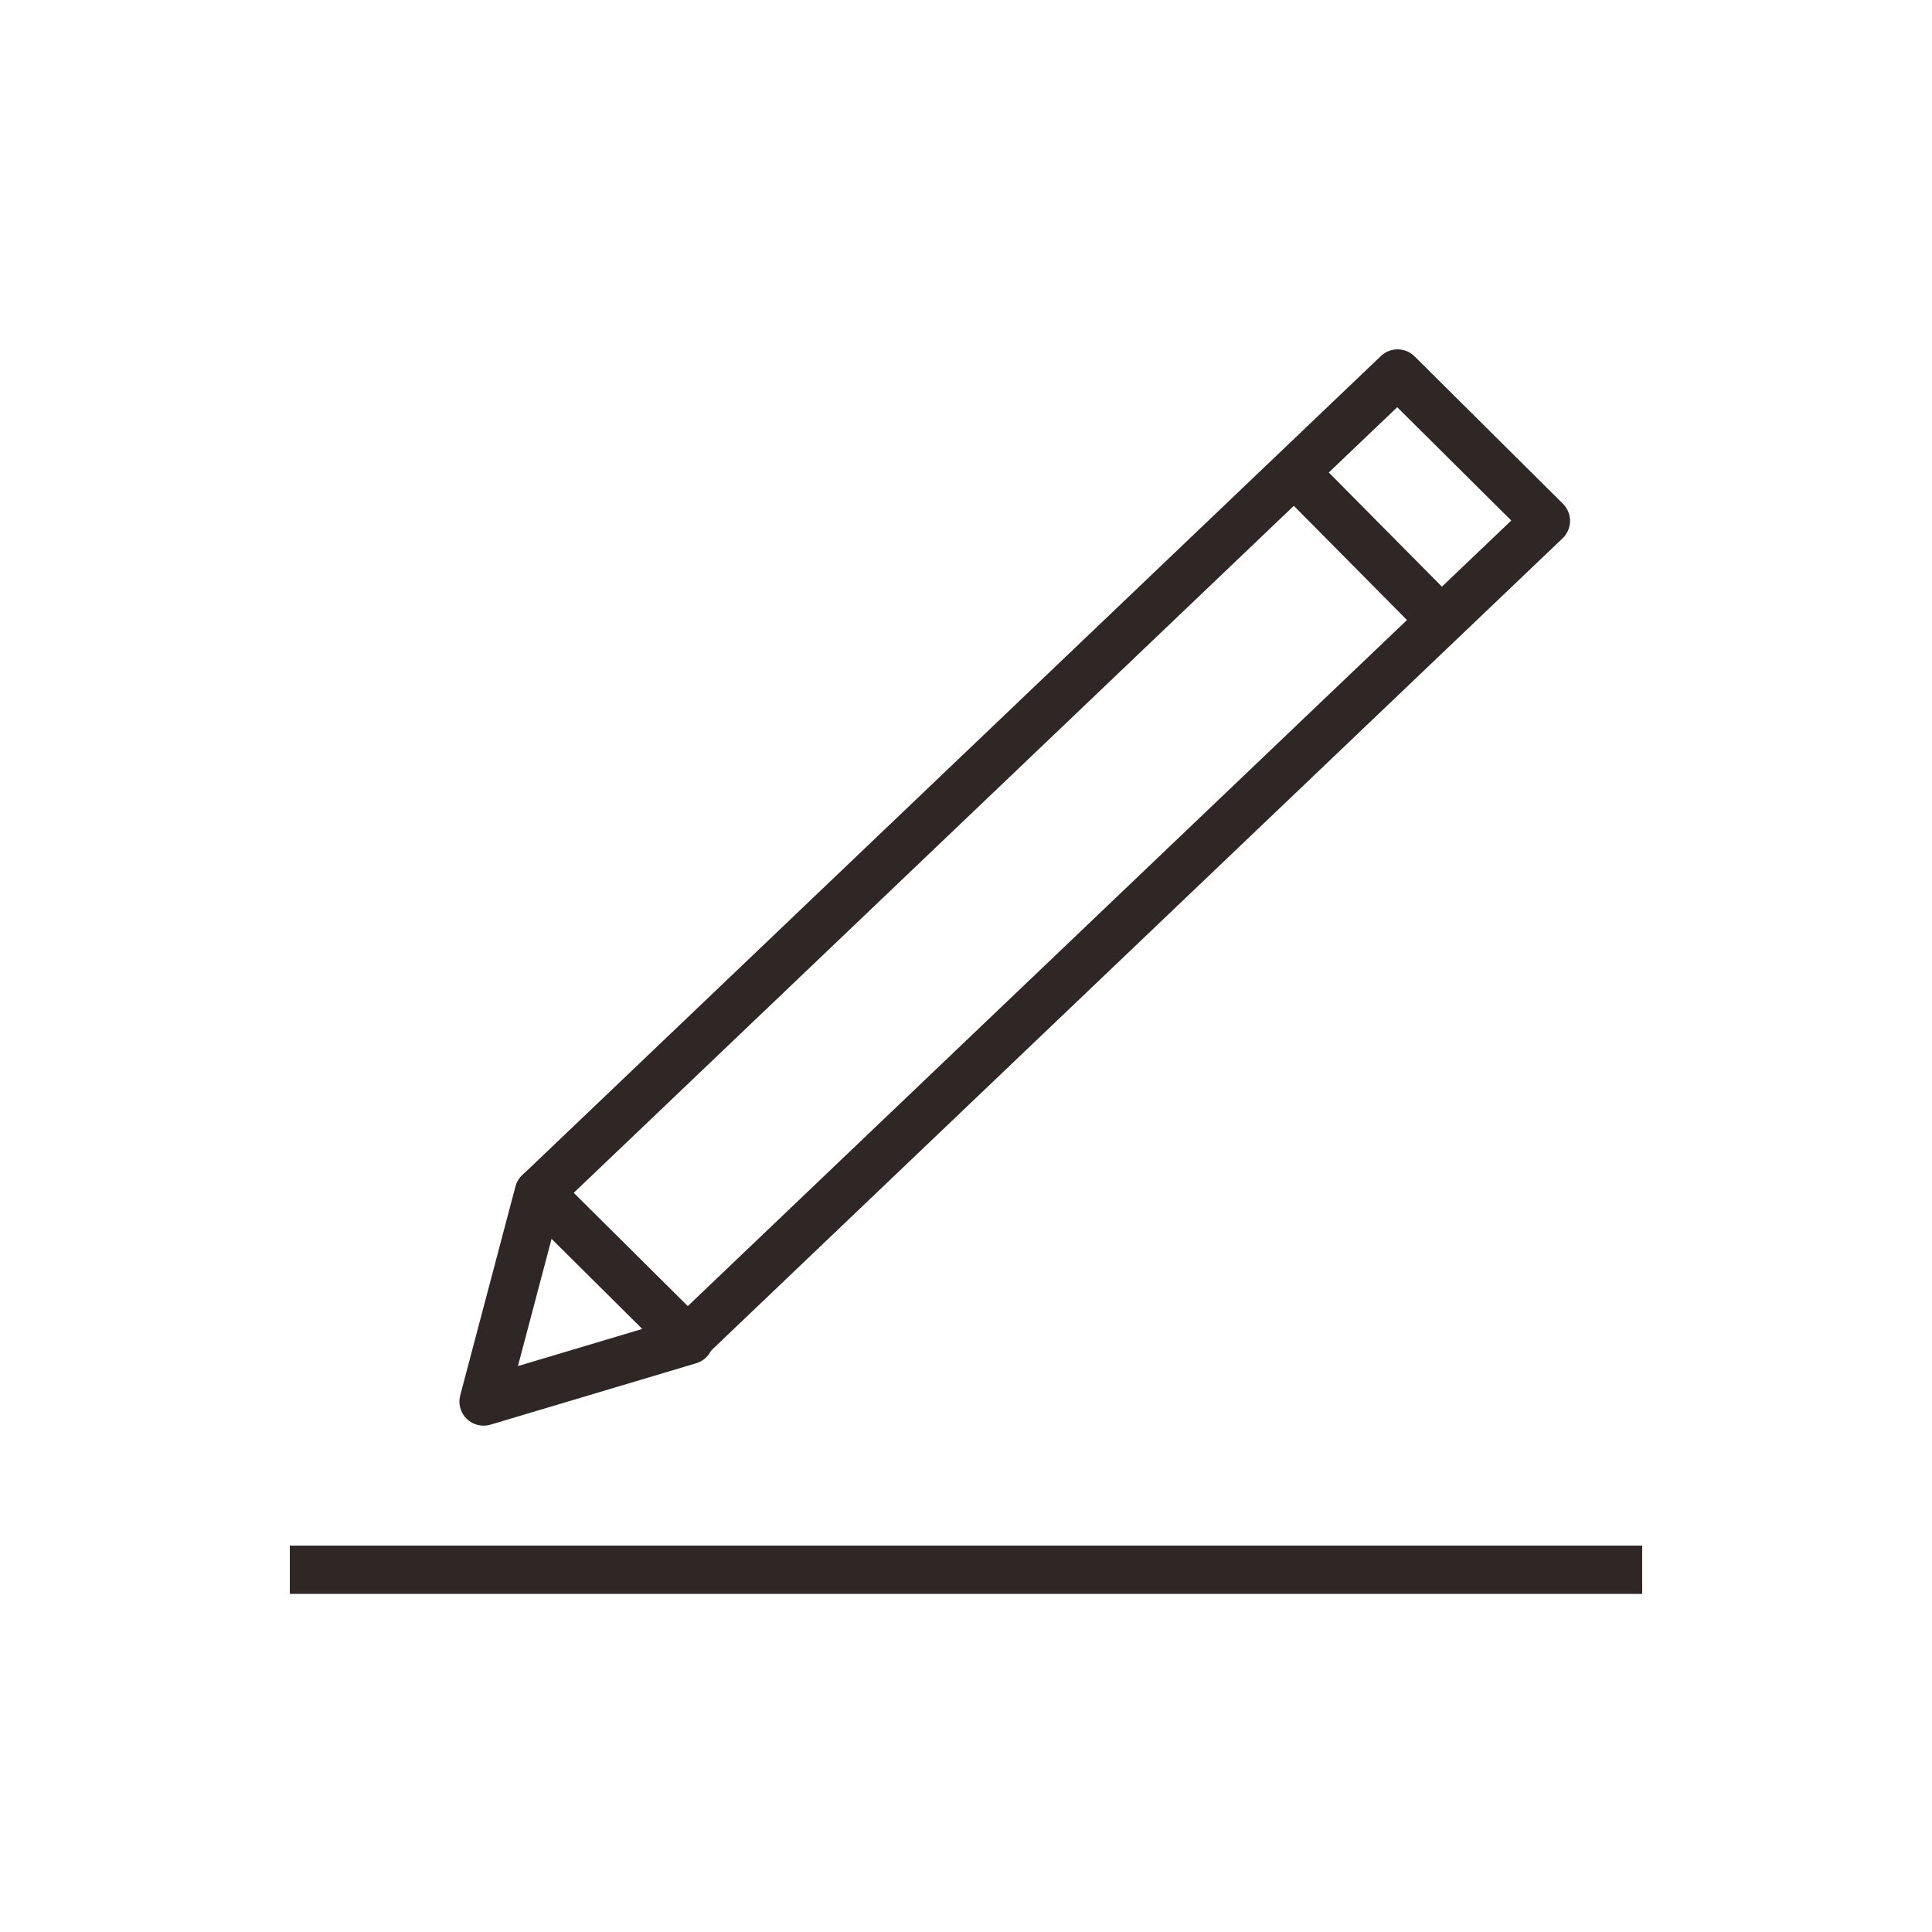 <?xml version="1.0" encoding="UTF-8"?>
<svg width="40px" height="40px" viewBox="0 0 40 40" version="1.1" xmlns="http://www.w3.org/2000/svg" xmlns:xlink="http://www.w3.org/1999/xlink">
    <!-- Generator: Sketch 49.3 (51167) - http://www.bohemiancoding.com/sketch -->
    <title>专有网络VPC/ZYWL_GN_zyrjzdywlpt</title>
    <desc>Created with Sketch.</desc>
    <defs></defs>
    <g id="详情页" stroke="none" stroke-width="1" fill="none" fill-rule="evenodd">
        <g id="专有网络VPC" transform="translate(-211, -2070)">
            <g id="功能服务/内容少" transform="translate(211, 1968)">
                <g id="Group-12" transform="translate(0, 102)">
                    <rect id="Rectangle-5" fill="#2F2725" x="6" y="32" width="28" height="1"></rect>
                    <g id="Group-5" transform="translate(10, 7)" stroke="#2F2725" stroke-linecap="round" stroke-linejoin="round">
                        <polygon id="Rectangle-26" points="18.935 0.733 22.006 3.784 4.233 20.739 1.162 17.689"></polygon>
                        <polyline id="Path-26" points="1.155 17.694 0.012 22.017 4.27 20.746"></polyline>
                        <path d="M16.884,2.86 L19.5,5.5" id="Path-3"></path>
                    </g>
                </g>
            </g>
        </g>
    </g>
</svg>